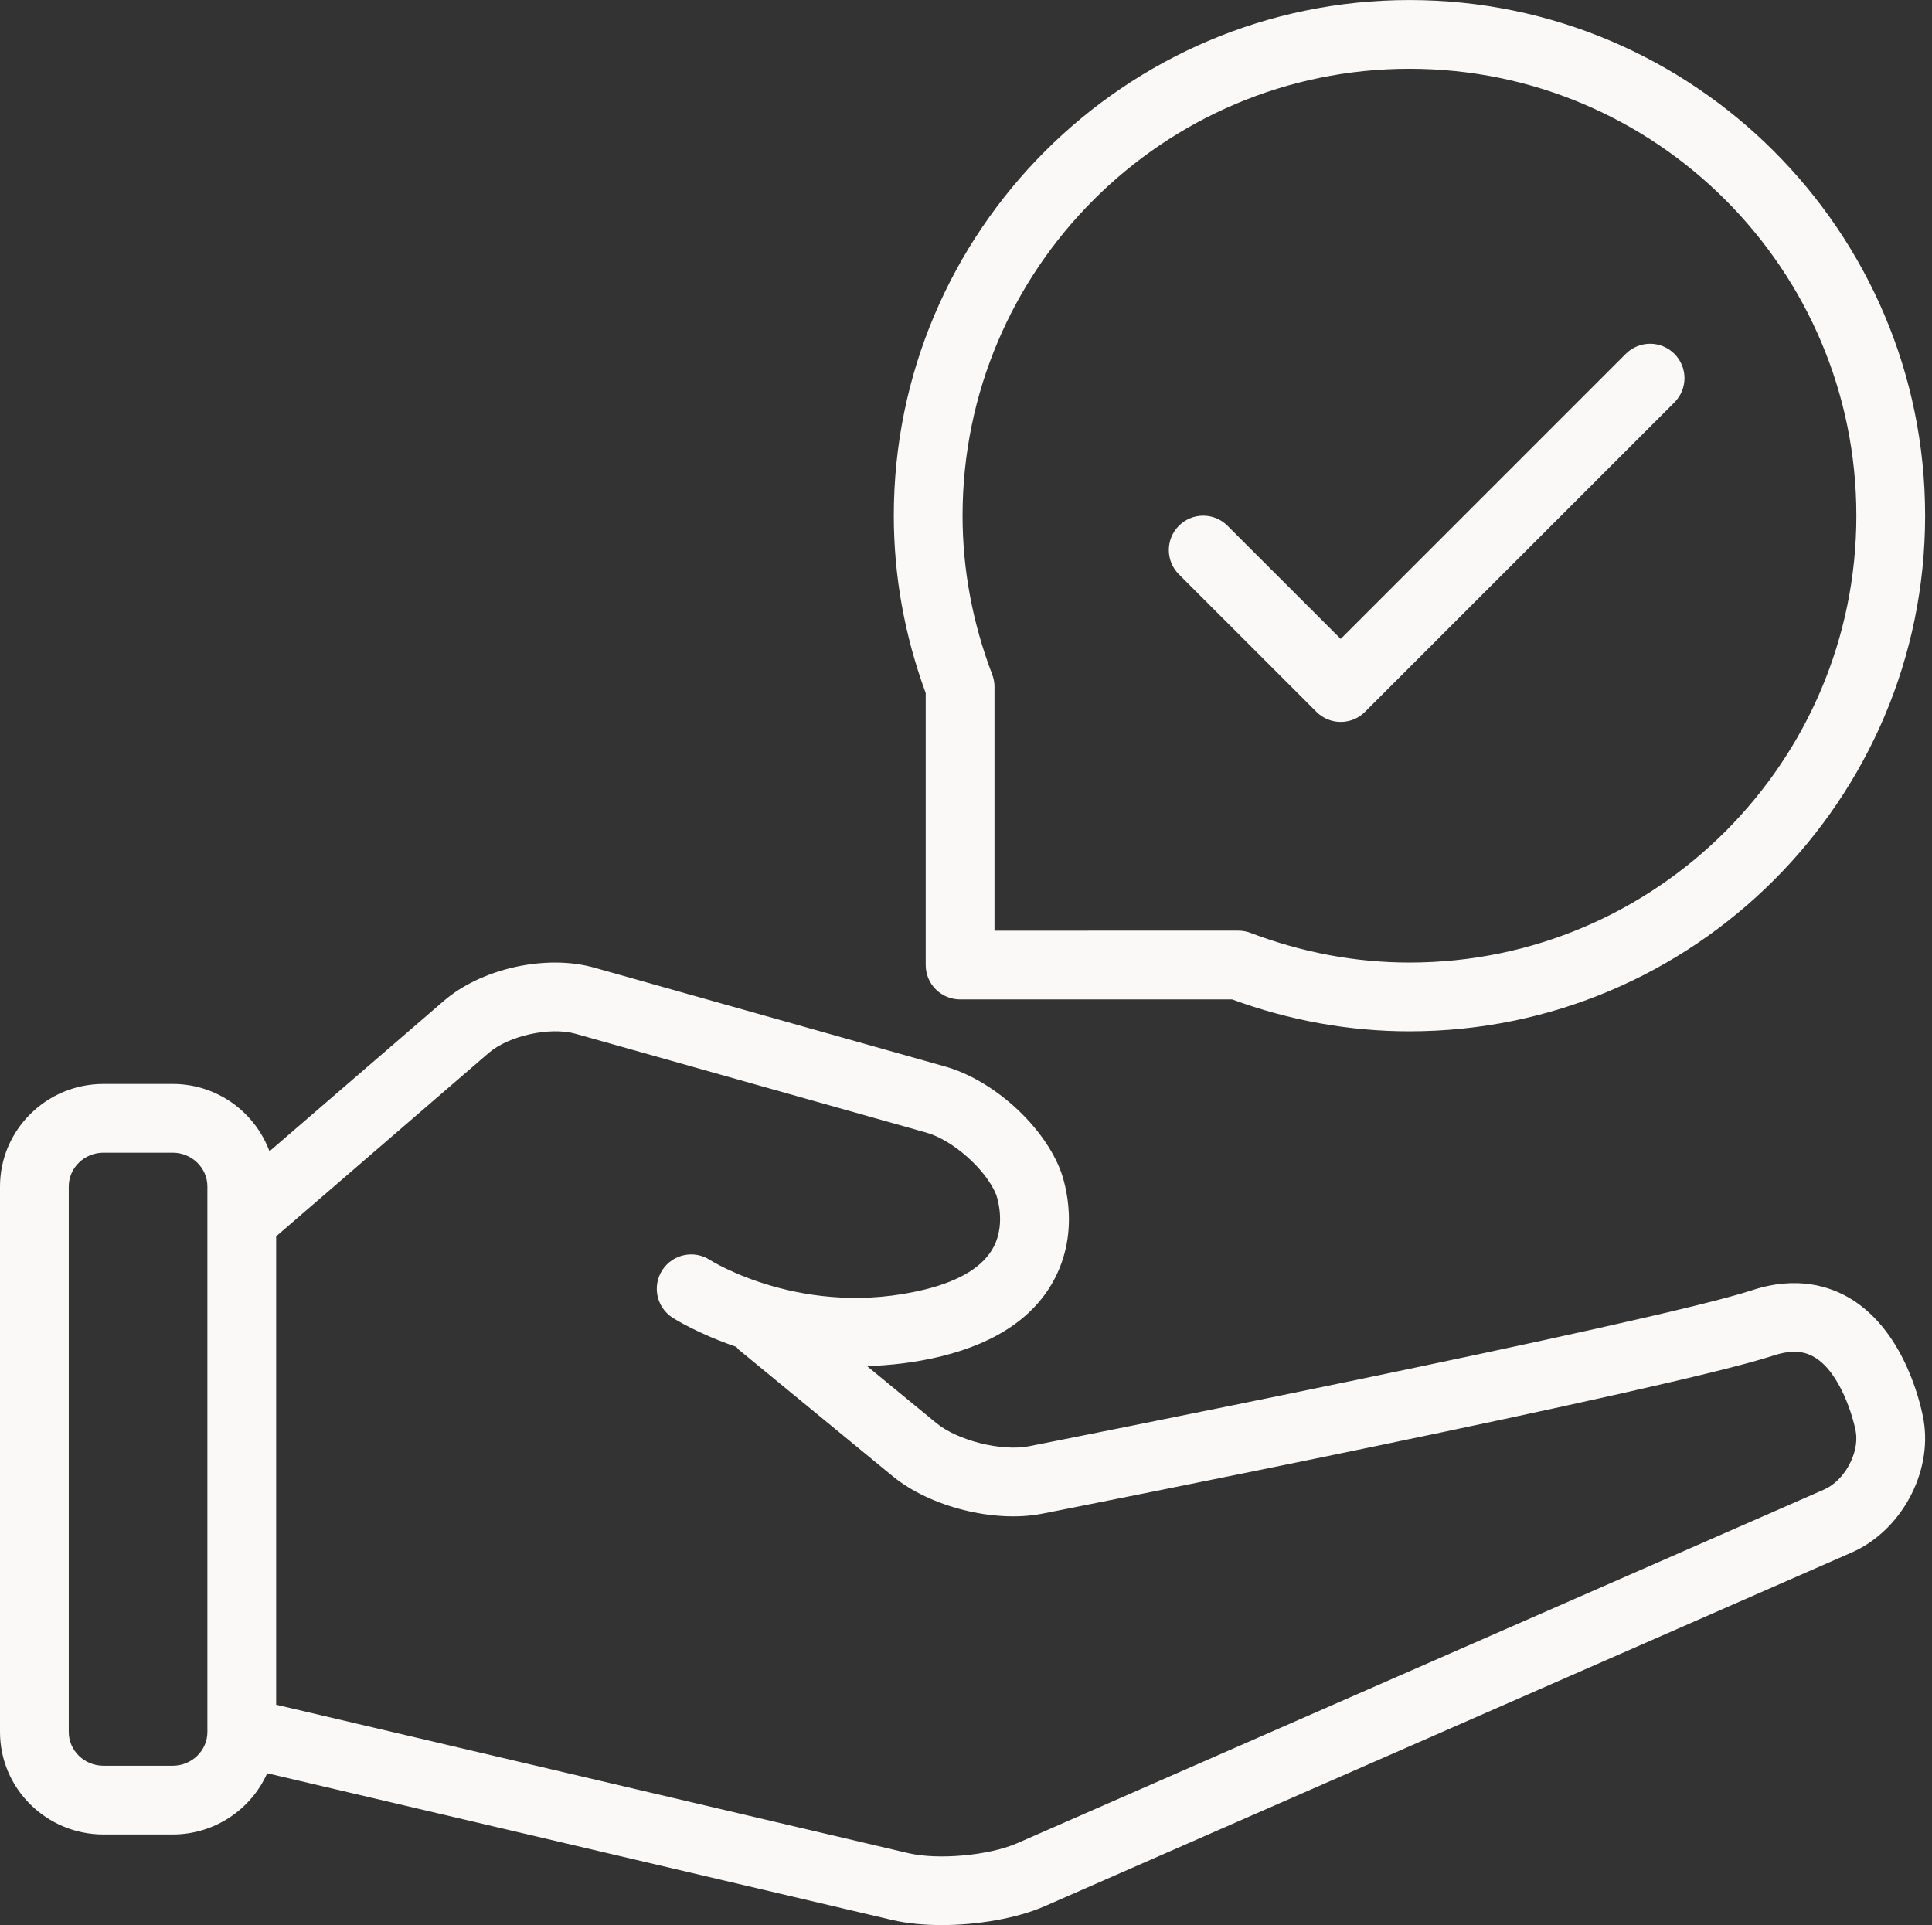 <?xml version="1.0" encoding="UTF-8" standalone="no"?><svg xmlns="http://www.w3.org/2000/svg" xmlns:xlink="http://www.w3.org/1999/xlink" fill="#faf9f8" height="56" preserveAspectRatio="xMidYMid meet" version="1" viewBox="4.0 4.0 56.2 56.0" width="56.2" zoomAndPan="magnify"><rect x="4.0" y="4.0" width="56.2" height="56.0" fill="#333333" stroke="none"/><g id="change1_1"><path d="M57.824,41.773c-0.578-0.348-1.542-0.672-2.857-0.241c-2.925,0.961-20.857,4.503-21.038,4.539 c-0.793,0.154-2.072-0.165-2.689-0.673l-2.018-1.658c0.684-0.023,1.402-0.1,2.162-0.287c1.627-0.401,2.74-1.17,3.31-2.286 c0.77-1.509,0.203-3.003,0.136-3.168c-0.53-1.31-1.965-2.588-3.336-2.974l-10.21-2.877c-1.397-0.393-3.277,0.021-4.373,0.967 l-5.072,4.376c-0.424-1.14-1.521-1.959-2.816-1.959H7.011C5.351,35.531,4,36.87,4,38.515v15.868c0,1.645,1.351,2.982,3.011,2.982 h2.011c1.229,0,2.284-0.734,2.751-1.781l18.191,4.271C30.386,59.953,30.878,60,31.394,60c1.049,0,2.189-0.196,2.996-0.549 l23.475-10.29c1.431-0.627,2.35-2.315,2.092-3.844C59.913,45.06,59.484,42.775,57.824,41.773z M10.033,54.383 c0,0.542-0.454,0.982-1.011,0.982H7.011C6.454,55.365,6,54.925,6,54.383V38.515c0-0.542,0.454-0.983,1.011-0.983h2.011 c0.557,0,1.011,0.441,1.011,0.983V54.383z M57.062,47.33l-23.475,10.29c-0.816,0.357-2.297,0.492-3.165,0.288L12.033,53.59V39.965 l6.184-5.336c0.58-0.501,1.781-0.765,2.523-0.557l10.211,2.877c0.766,0.216,1.73,1.073,2.025,1.8 c0.003,0.008,0.296,0.802-0.064,1.508c-0.294,0.576-0.969,0.998-2.007,1.254c-3.524,0.864-6.227-0.842-6.25-0.856 c-0.461-0.303-1.081-0.175-1.385,0.286s-0.175,1.081,0.286,1.385c0.061,0.04,0.751,0.473,1.864,0.854 c0.023,0.023,0.036,0.054,0.062,0.075l4.488,3.689c1.09,0.894,2.961,1.362,4.345,1.089c0.743-0.146,18.235-3.602,21.275-4.601 c0.645-0.212,0.991-0.071,1.197,0.052c0.745,0.445,1.124,1.749,1.197,2.167C58.089,46.272,57.65,47.073,57.062,47.33z M30.928,32.073c0,0.265,0.105,0.52,0.293,0.707s0.442,0.293,0.707,0.293l7.91-0.001c1.676,0.616,3.412,0.929,5.162,0.929 c8.271,0,15-6.729,15-15c0-8.272-6.729-15-15-15s-15,6.729-15,15c0,1.749,0.312,3.484,0.928,5.16V32.073z M45,6 c7.168,0,13,5.832,13,13c0,7.168-5.832,13-13,13c-1.566,0-3.123-0.291-4.624-0.863c-0.114-0.043-0.235-0.065-0.356-0.065 l-7.091,0.001V23.98c0-0.122-0.022-0.242-0.065-0.356C32.29,22.122,32,20.566,32,19C32,11.832,37.832,6,45,6z M38.293,20.708 c-0.391-0.391-0.391-1.023,0-1.414s1.023-0.391,1.414,0L43,22.586l8.293-8.293c0.391-0.391,1.023-0.391,1.414,0 s0.391,1.023,0,1.414l-9,9c-0.195,0.195-0.451,0.293-0.707,0.293s-0.512-0.098-0.707-0.293L38.293,20.708z"/></g></svg>